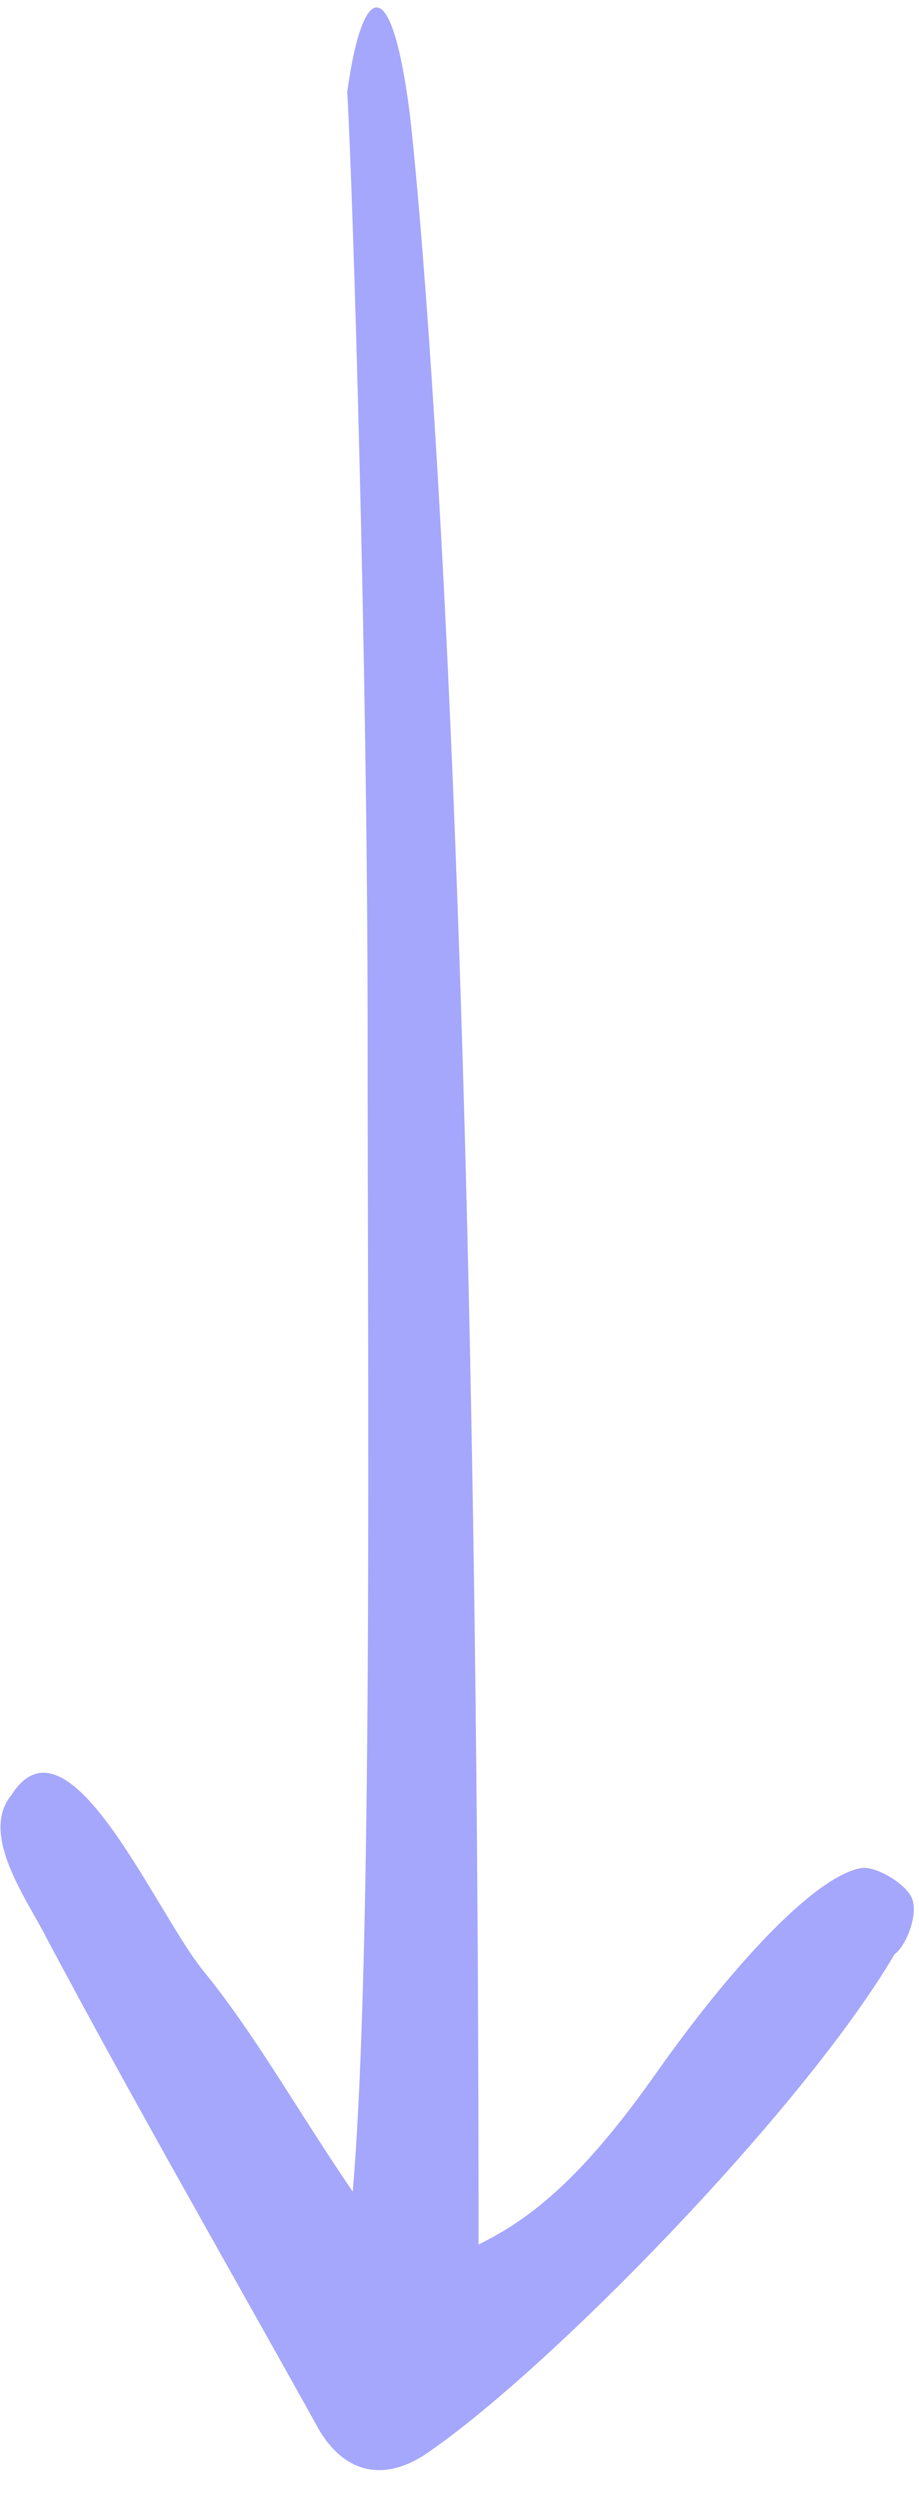 <svg width="25" height="68" viewBox="0 0 25 68" fill="none" xmlns="http://www.w3.org/2000/svg">
<path d="M11.151 3.127C11.151 3.127 13.019 18.614 13.019 61.05C14.432 60.358 15.839 59.246 17.839 56.405C19.839 53.564 22.1 51.086 23.388 50.819C23.761 50.719 24.609 51.199 24.802 51.619C24.994 52.038 24.668 52.911 24.334 53.157C21.839 57.405 14.841 64.568 11.519 66.793C10.424 67.479 9.411 67.279 8.704 66.133C6.234 61.69 3.69 57.267 1.275 52.731C0.757 51.692 -0.574 49.905 0.309 48.828C1.839 46.405 4.165 51.878 5.496 53.564C6.921 55.302 8.013 57.287 9.595 59.612C10.149 53.157 10 37.887 10 28C10 18.114 9.595 5 9.446 2.5C9.855 -0.481 10.651 -0.853 11.151 3.127Z" fill="#A5A7FC"/>
</svg>

